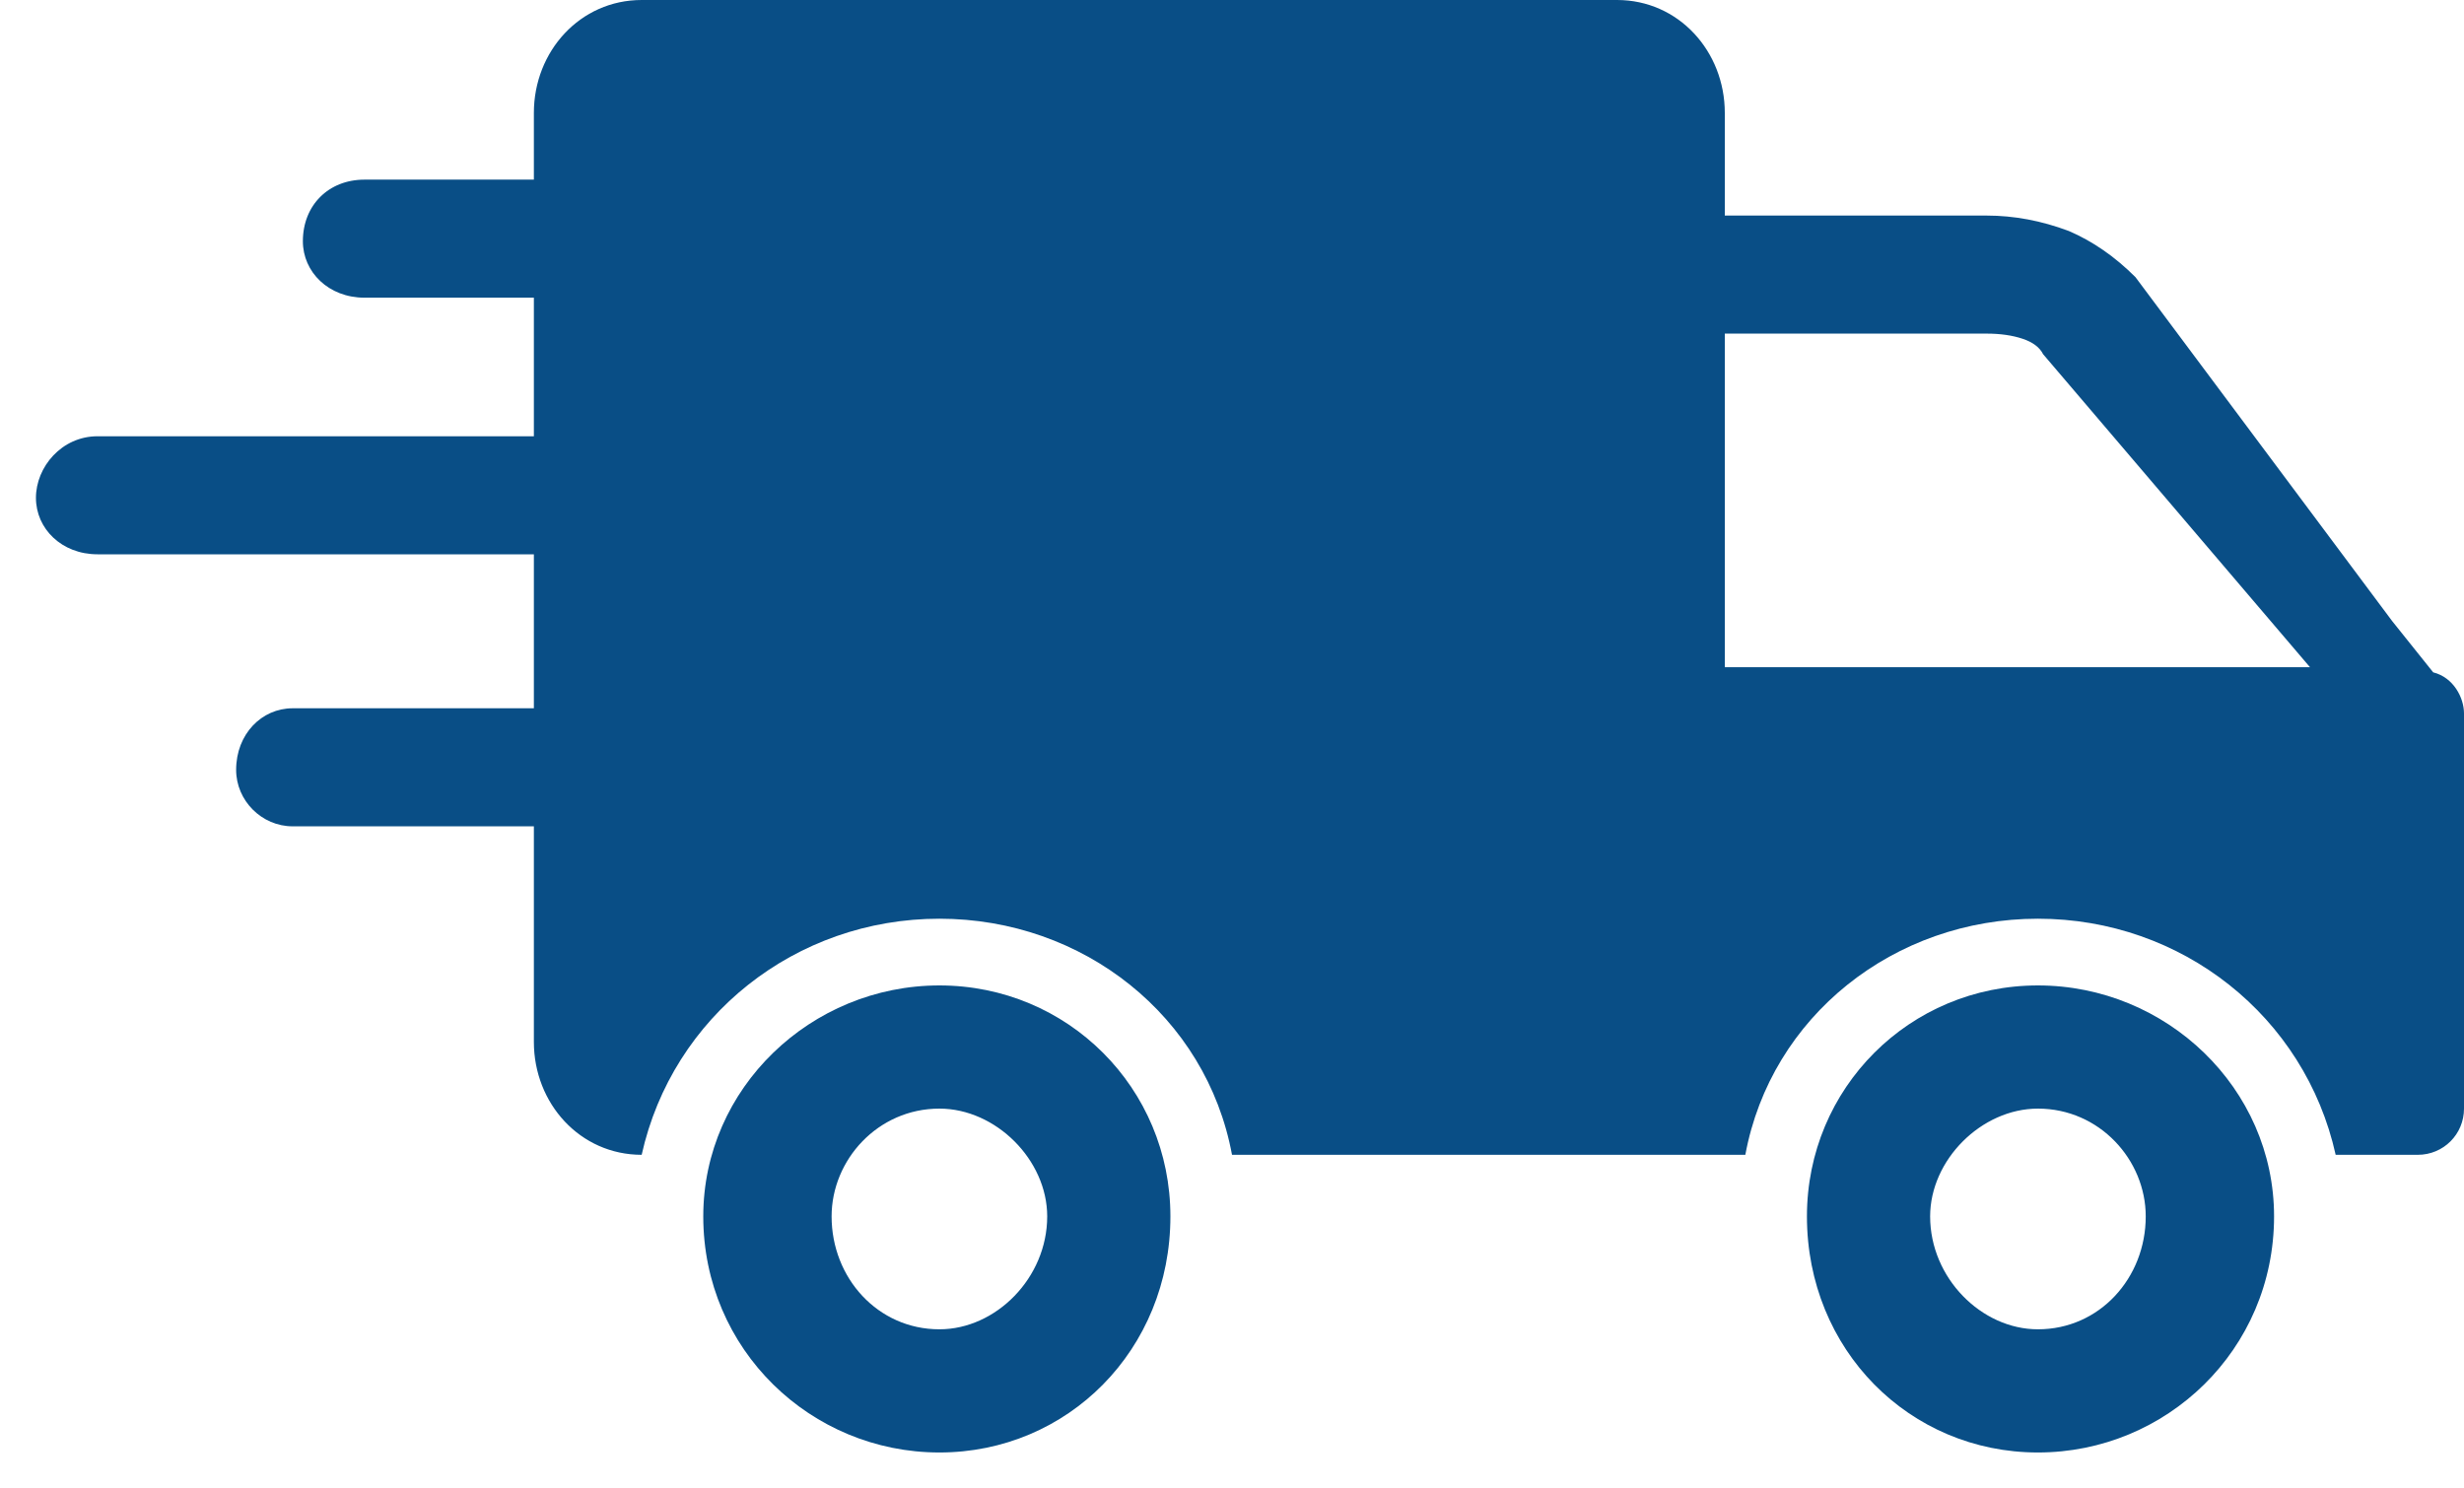 <svg version="1.2" xmlns="http://www.w3.org/2000/svg" viewBox="0 0 48 29" width="48" height="29">
	<title>Path 104</title>
	<style>
		.s0 { fill: #094e86 } 
	</style>
	<path id="Path 104" fill-rule="evenodd" class="s0" d="m194.7-2.3q0-0.1 0.1 0c3.2 3 7.9 5.1 13 6.2 1.1 19.9-5.7 23.9-13.1 26.8-7.3-2.9-14.2-6.9-13.1-26.8 5.1-1.1 9.9-3.2 13.1-6.2zm8.9 13.8c-1.2-1.6-2-3.4-1.9-5.7-2.7 2-5.6 5.3-8.5 10.7q-1.4-1.9-2.9-3.8-2.2 1.5-4.5 3c2.7 1.4 5.2 3.4 7.5 6.8 2.5-4.4 5.5-8.4 10.3-11zm-191.1-11.5h19c1.2 0 2.1 1 2.1 2.2v2h5.1q0.8 0 1.6 0.3 0.7 0.3 1.3 0.9l5 6.7 0.8 1c0.4 0.1 0.6 0.5 0.6 0.8v7.7c0 0.5-0.4 0.9-0.9 0.9h-1.6c-0.6-2.7-3-4.6-5.8-4.6-2.8 0-5.2 1.9-5.7 4.6h-10c-0.5-2.7-2.9-4.6-5.7-4.6-2.8 0-5.2 1.9-5.8 4.6-1.2 0-2.1-1-2.1-2.2v-4.2h-4.7c-0.6 0-1.1-0.5-1.1-1.1 0-0.7 0.5-1.2 1.1-1.2h4.7v-3h-8.5c-0.7 0-1.2-0.5-1.2-1.1 0-0.6 0.5-1.2 1.2-1.2h8.5v-2.7h-3.3c-0.7 0-1.2-0.5-1.2-1.1 0-0.7 0.5-1.2 1.2-1.2h3.3v-1.3c0-1.2 0.9-2.2 2.1-2.2zm27.2 19.2c2.5 0 4.6 2 4.6 4.5 0 2.6-2.1 4.6-4.6 4.6-2.5 0-4.5-2-4.5-4.6 0-2.5 2-4.5 4.5-4.5zm-2.1 4.5c0 1.2 1 2.2 2.1 2.2 1.2 0 2.1-1 2.1-2.2 0-1.1-0.9-2.1-2.1-2.1-1.1 0-2.1 1-2.1 2.1zm-19.3-4.5c2.5 0 4.5 2 4.5 4.5 0 2.6-2 4.6-4.5 4.6-2.5 0-4.6-2-4.6-4.6 0-2.5 2.1-4.5 4.6-4.5zm-2.1 4.5c0 1.2 0.9 2.2 2.1 2.2 1.1 0 2.1-1 2.1-2.2 0-1.1-1-2.1-2.1-2.1-1.2 0-2.1 1-2.1 2.1zm17.4-17.2v6.5h11.4l-5.2-6.1q-0.1-0.2-0.4-0.3-0.3-0.1-0.7-0.1z"/>
</svg>